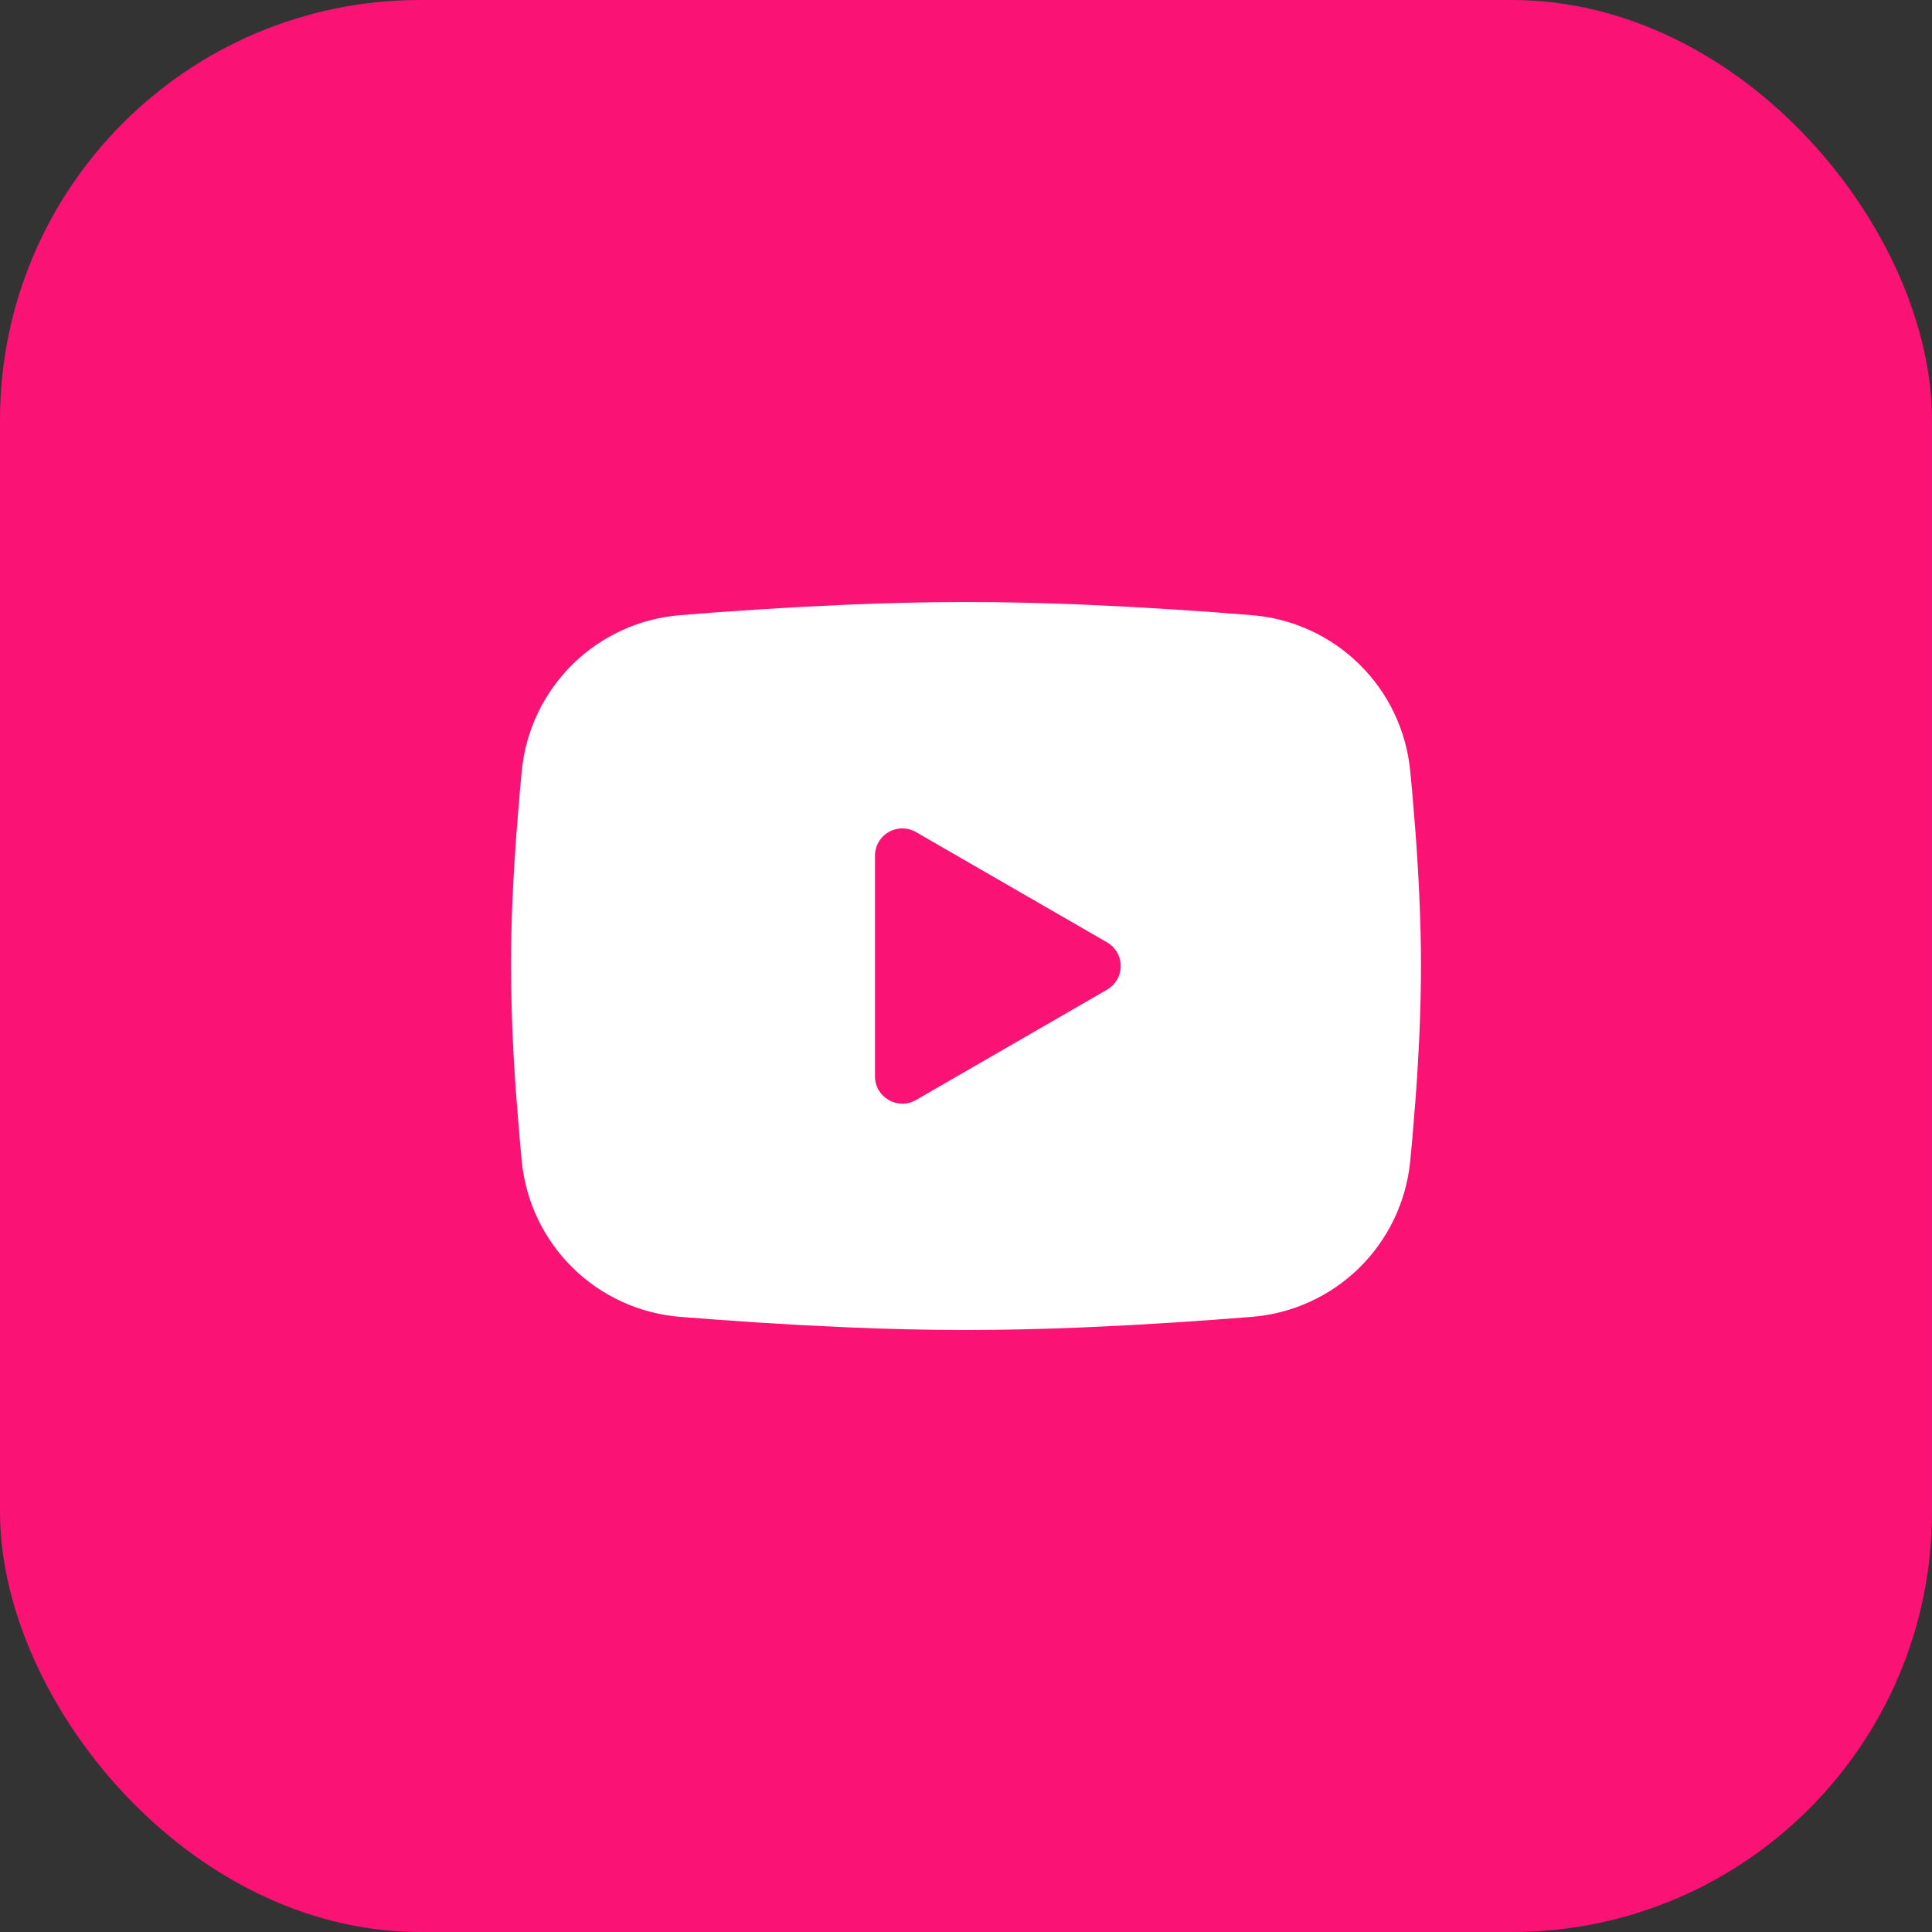 <?xml version="1.0" encoding="UTF-8"?> <svg xmlns="http://www.w3.org/2000/svg" width="46" height="46" viewBox="0 0 46 46" fill="none"><rect x="0" y="0" width="46" height="46" fill="#333333" stroke="none"/><rect width="46" height="46" rx="10" fill="#FA1275"></rect><g clip-path="url(#clip0_263_181)"><path fill-rule="evenodd" clip-rule="evenodd" d="M23 14.334C23.926 14.334 24.876 14.357 25.797 14.396L26.885 14.448L27.926 14.51L28.901 14.576L29.791 14.646C30.758 14.72 31.667 15.132 32.359 15.81C33.052 16.488 33.483 17.389 33.576 18.354L33.62 18.814L33.701 19.8C33.777 20.822 33.833 21.935 33.833 23C33.833 24.065 33.777 25.179 33.701 26.2L33.62 27.186C33.606 27.344 33.592 27.497 33.576 27.647C33.483 28.611 33.051 29.512 32.359 30.191C31.666 30.869 30.757 31.281 29.79 31.355L28.902 31.423L27.927 31.49L26.885 31.552L25.797 31.604C24.865 31.645 23.933 31.665 23 31.667C22.067 31.665 21.134 31.645 20.203 31.604L19.115 31.552L18.074 31.49L17.099 31.423L16.208 31.355C15.242 31.281 14.333 30.869 13.64 30.19C12.948 29.512 12.517 28.611 12.423 27.647L12.38 27.186L12.299 26.2C12.216 25.136 12.172 24.068 12.166 23C12.166 21.935 12.223 20.822 12.299 19.8L12.38 18.814C12.394 18.656 12.408 18.503 12.423 18.354C12.517 17.389 12.948 16.489 13.64 15.81C14.332 15.132 15.241 14.72 16.207 14.646L17.097 14.576L18.072 14.51L19.114 14.448L20.202 14.396C21.134 14.356 22.067 14.335 23 14.334ZM20.833 20.373V25.627C20.833 26.128 21.375 26.44 21.808 26.191L26.358 23.564C26.457 23.506 26.539 23.424 26.597 23.326C26.654 23.227 26.684 23.114 26.684 23C26.684 22.886 26.654 22.774 26.597 22.675C26.539 22.576 26.457 22.494 26.358 22.437L21.808 19.811C21.709 19.754 21.597 19.724 21.483 19.724C21.369 19.724 21.257 19.754 21.158 19.811C21.059 19.868 20.977 19.95 20.92 20.049C20.863 20.148 20.833 20.26 20.833 20.374V20.373Z" fill="white"></path></g><defs><clipPath id="clip0_263_181"><rect width="26" height="26" fill="white" transform="translate(10 10)"></rect></clipPath></defs></svg> 